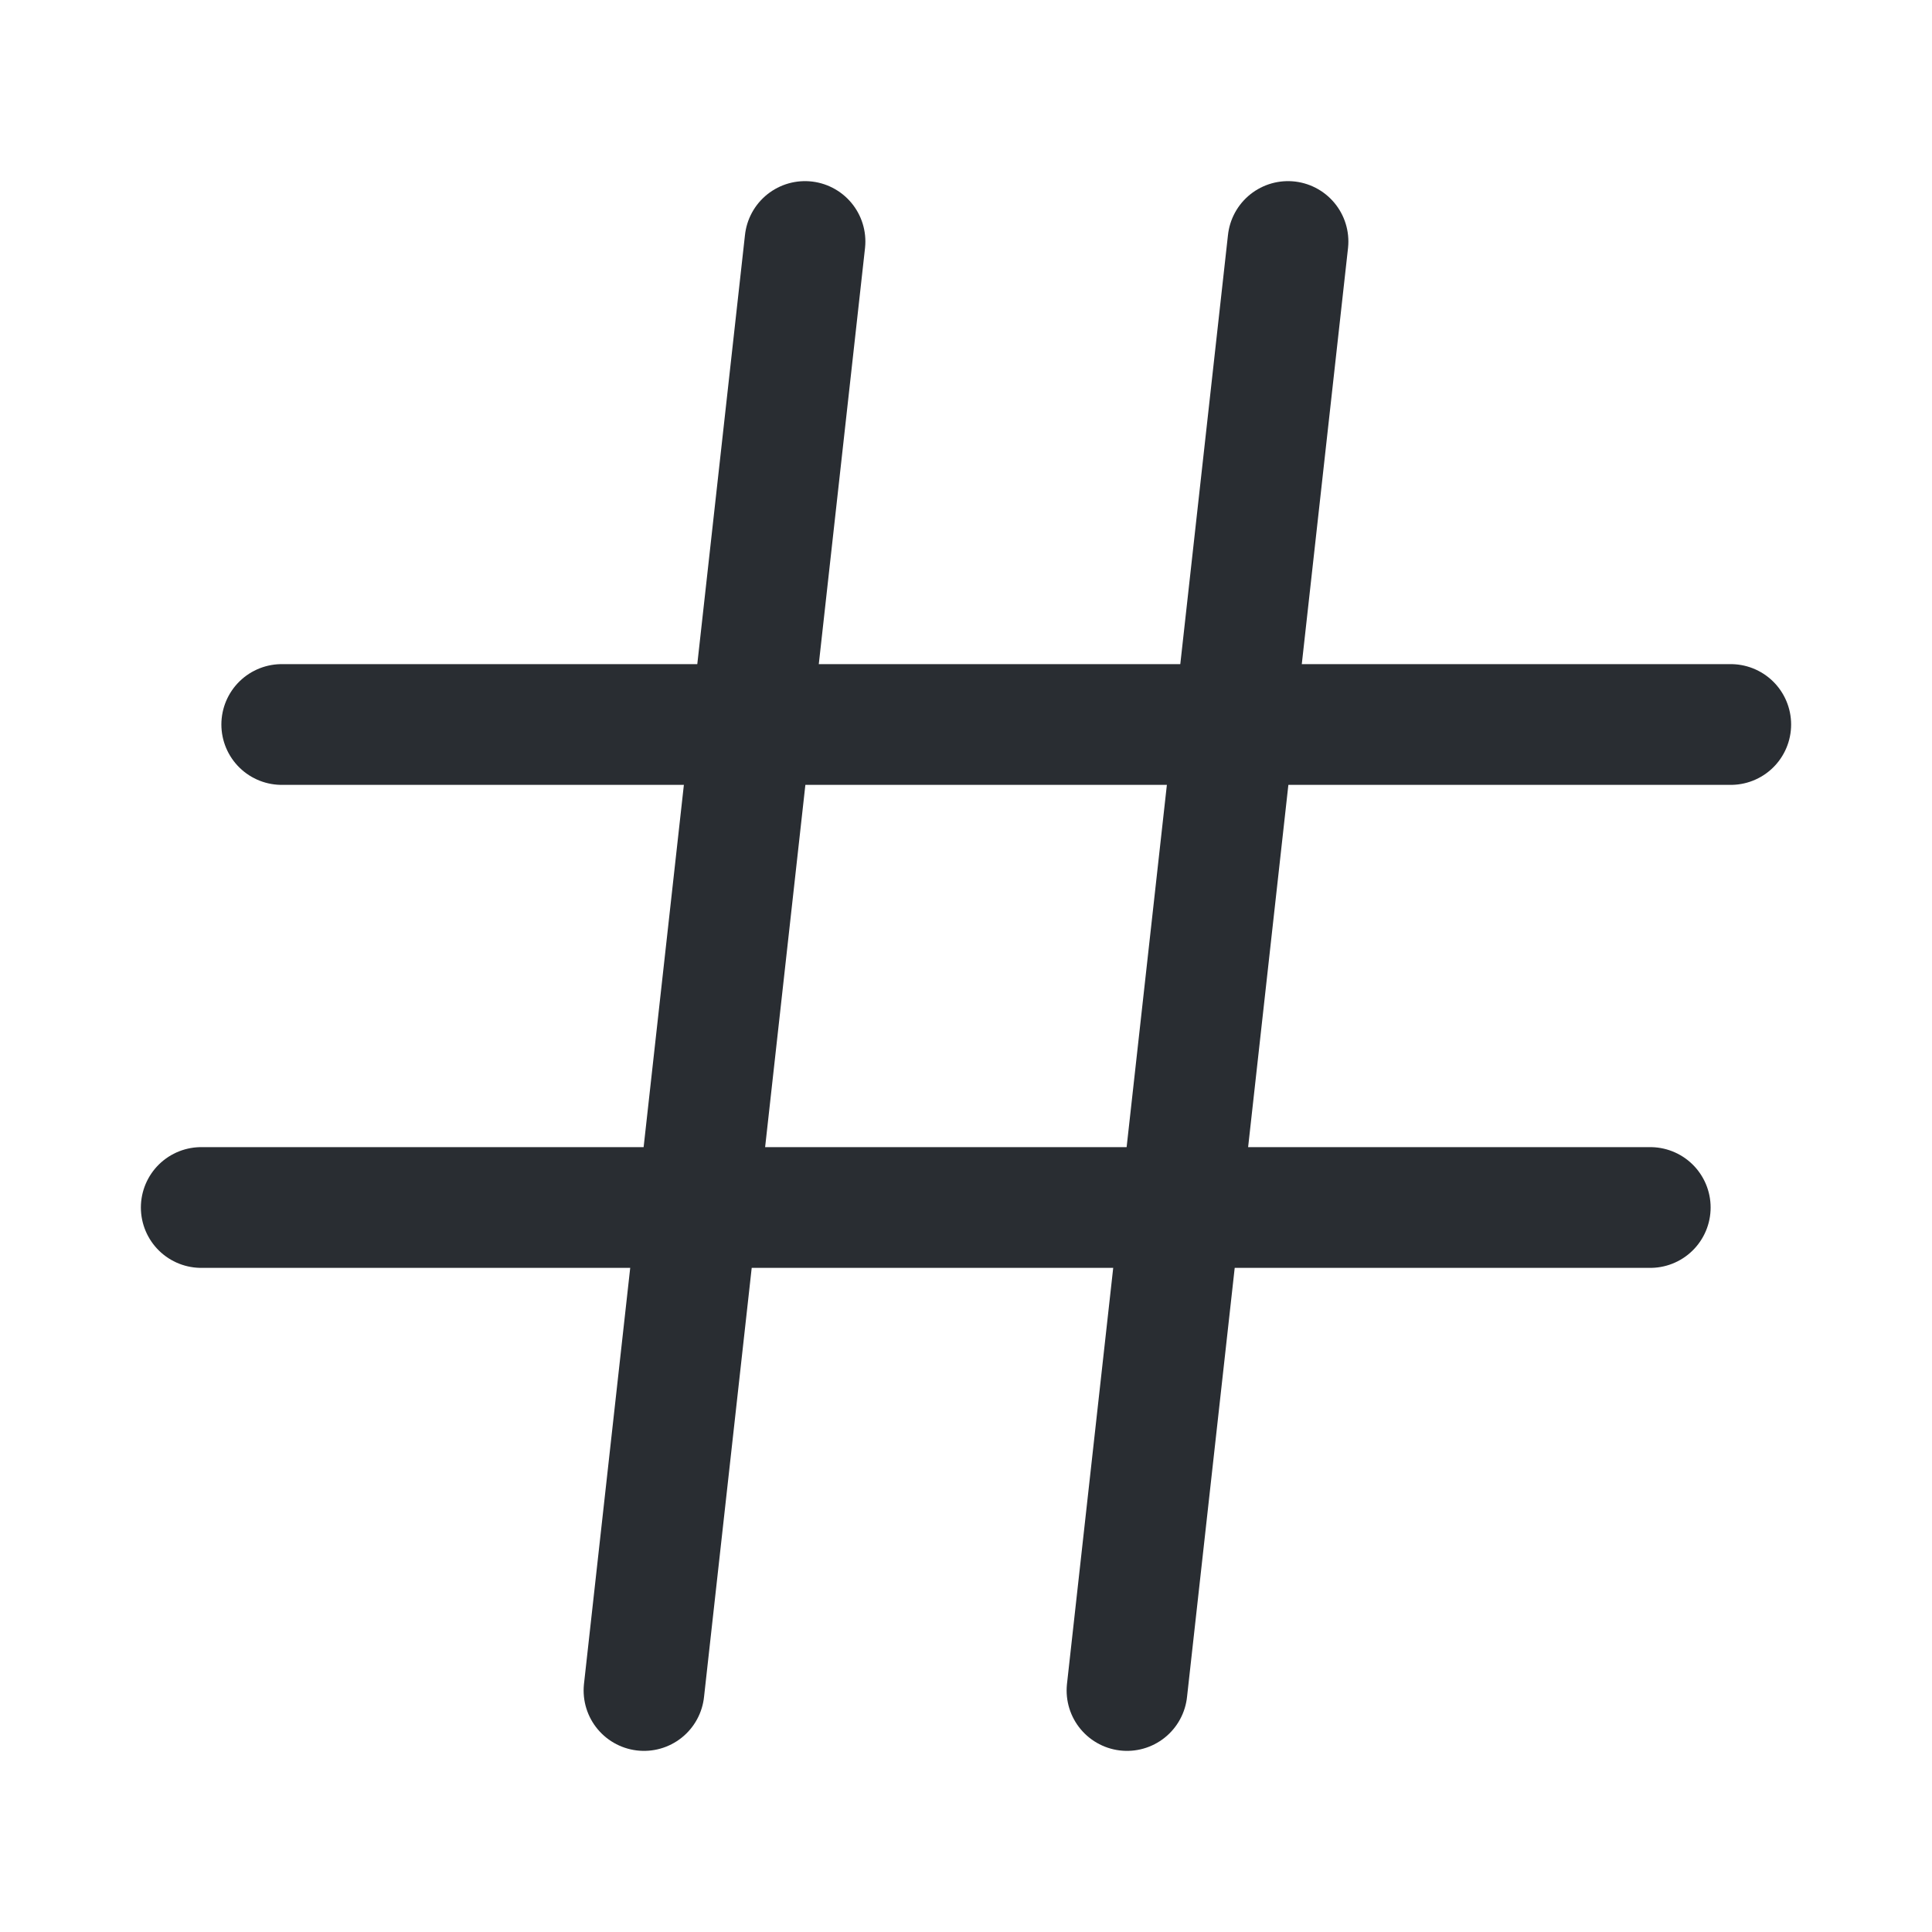 <?xml version="1.0" encoding="utf-8"?>
<svg width="800px" height="800px" viewBox="0 0 24 24" fill="none" xmlns="http://www.w3.org/2000/svg">
<path d="M10 3L8 21" stroke="#292D32" stroke-width="1.5" stroke-linecap="round" stroke-linejoin="round"/>
<path d="M16 3L14 21" stroke="#292D32" stroke-width="1.5" stroke-linecap="round" stroke-linejoin="round"/>
<path d="M3.5 9H21.5" stroke="#292D32" stroke-width="1.5" stroke-linecap="round" stroke-linejoin="round"/>
<path d="M2.5 15H20.5" stroke="#292D32" stroke-width="1.5" stroke-linecap="round" stroke-linejoin="round"/>
</svg>
